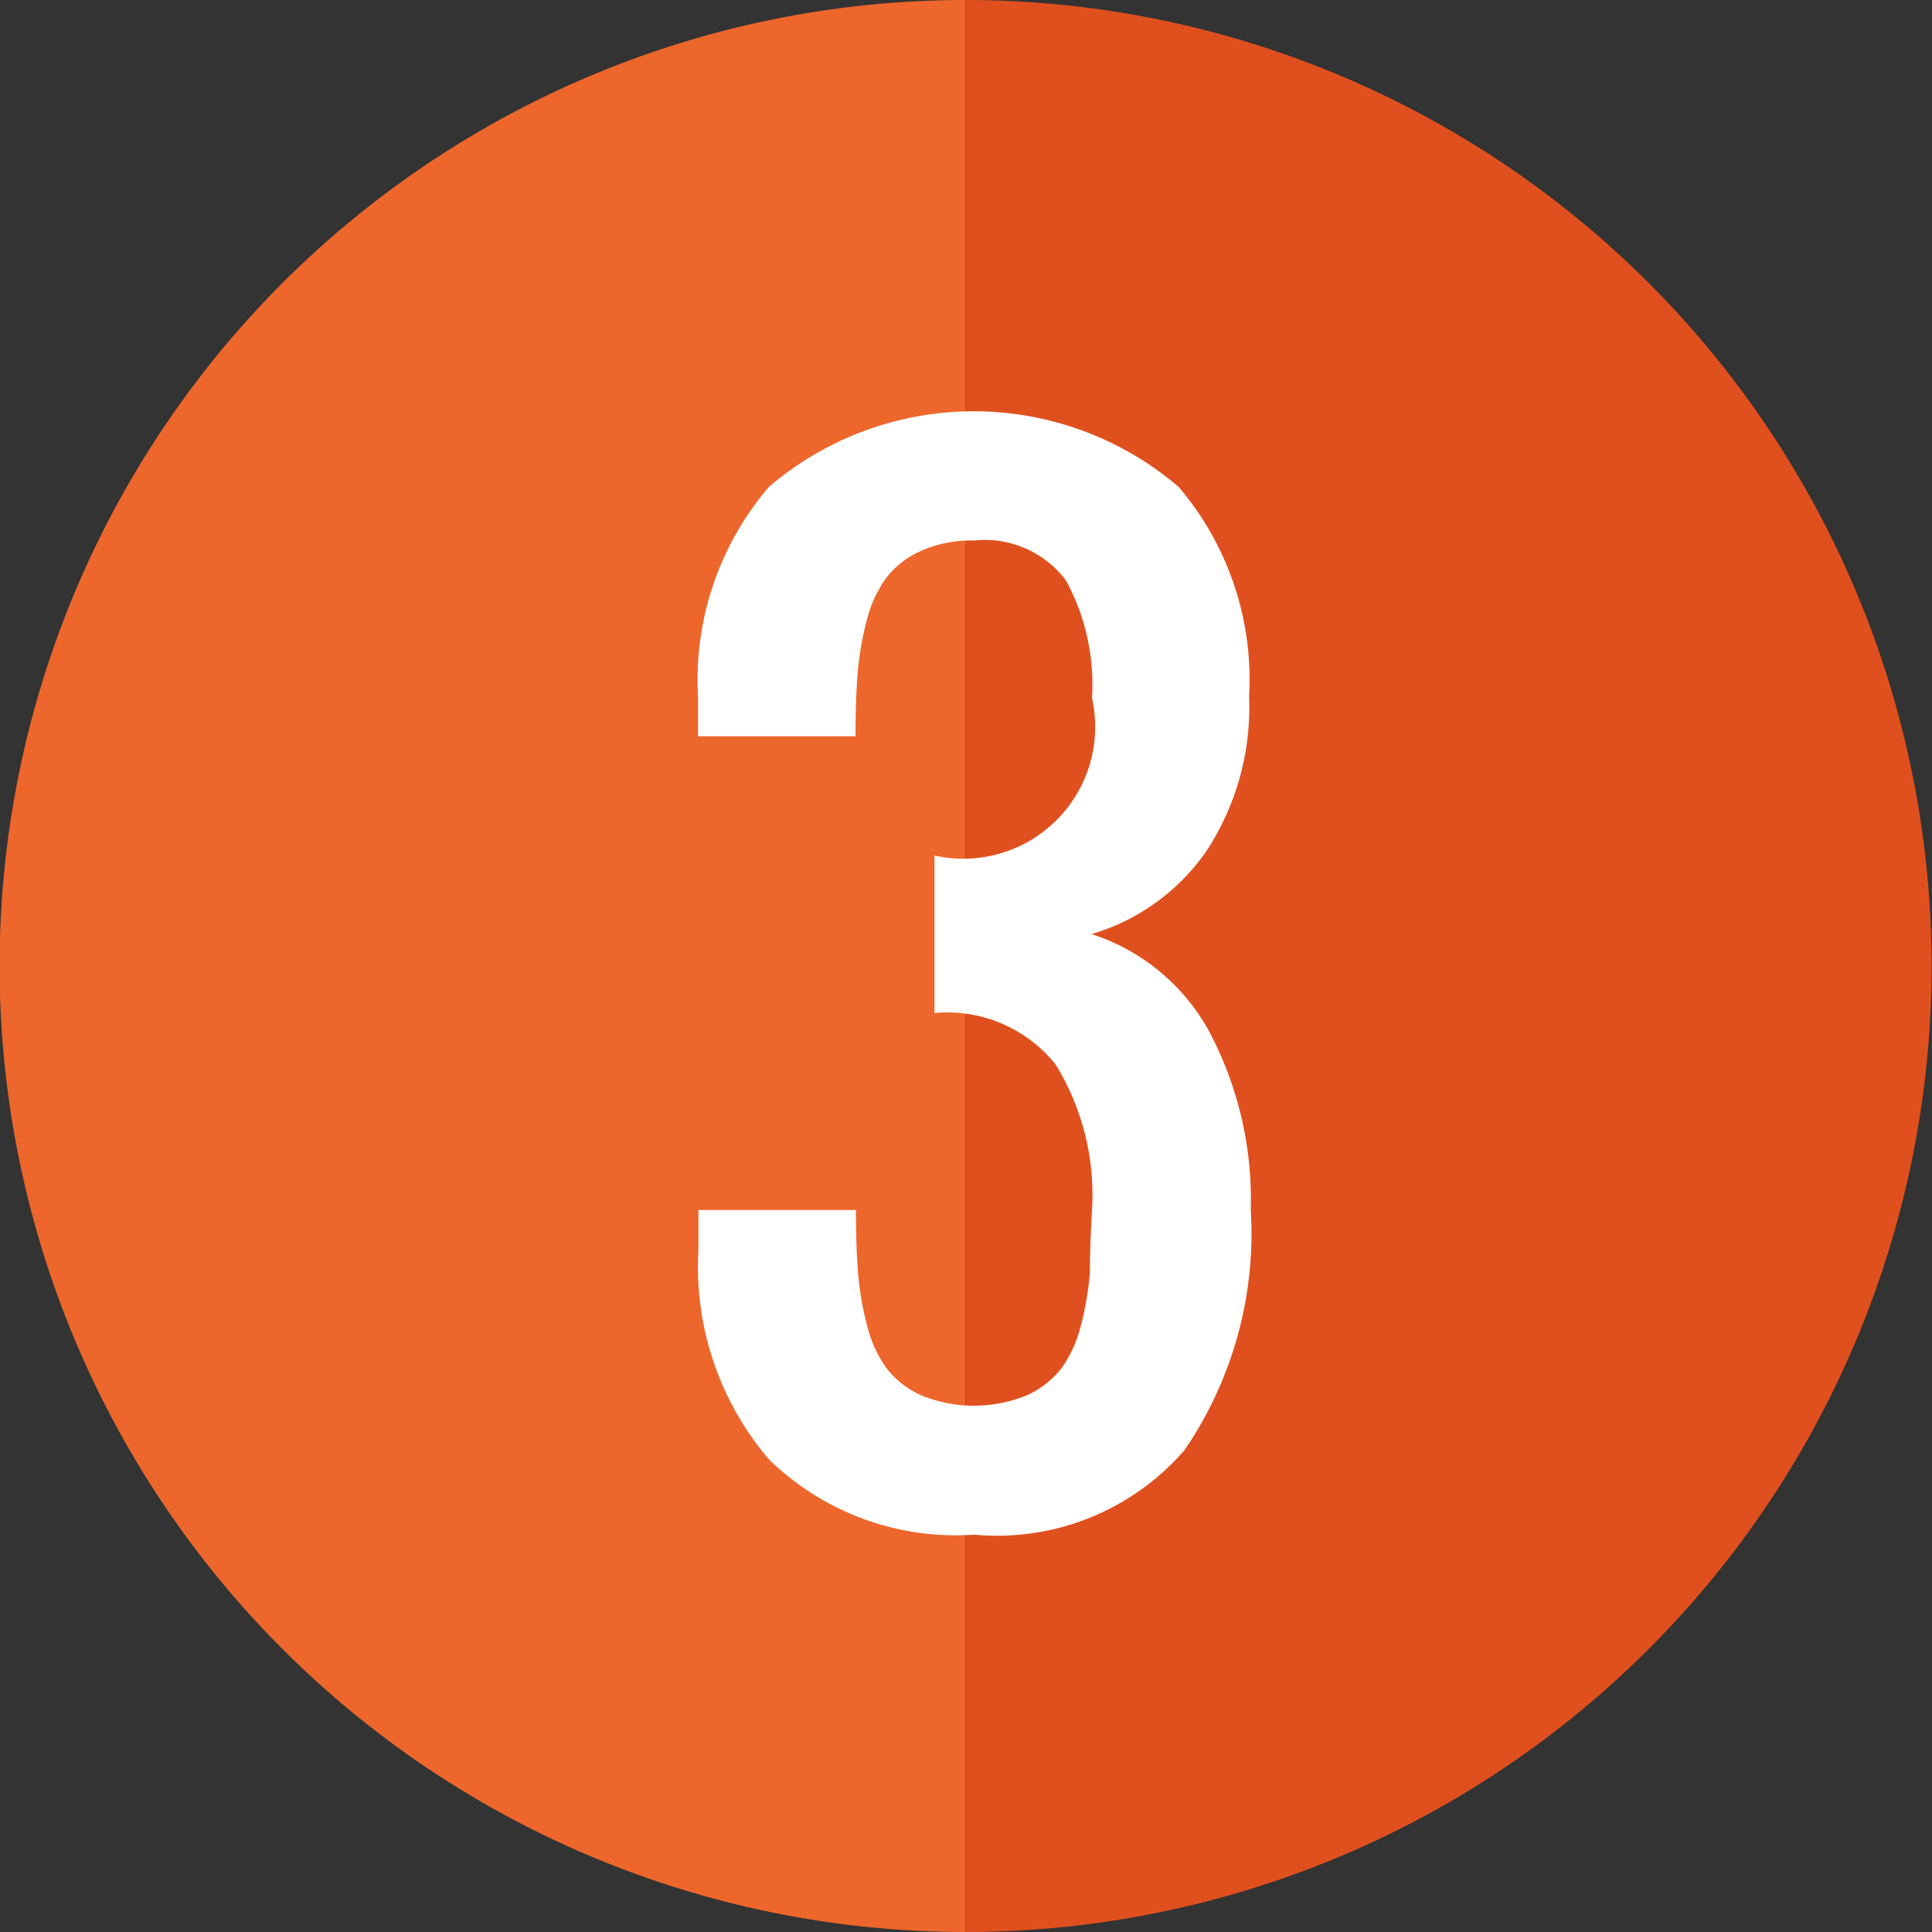 <svg id="Layer_1" data-name="Layer 1" xmlns="http://www.w3.org/2000/svg" viewBox="0 0 46 46"><rect x="0" y="0" width="46" height="46" fill="#333333" stroke="none"/><defs><style>.cls-1{fill:#ed662b;}.cls-2{fill:#e0501e;}.cls-3{fill:#fff;}</style></defs><title>number-3</title><path class="cls-1" d="M561,2620.16a23,23,0,0,0,23,23v-46A23,23,0,0,0,561,2620.16Z" transform="translate(-561.01 -2597.16)"/><path class="cls-2" d="M607,2620.16a23,23,0,0,0-23-23v46A23,23,0,0,0,607,2620.16Z" transform="translate(-561.01 -2597.16)"/><path class="cls-3" d="M584.2,2633.7a6.37,6.37,0,0,1-4.88-1.79,7.06,7.06,0,0,1-1.68-5v-0.94h3.75q0,0.88.05,1.5a7.32,7.32,0,0,0,.22,1.27,2.91,2.91,0,0,0,.46,1,2.15,2.15,0,0,0,.82.64,3.31,3.31,0,0,0,2.52,0,2.15,2.15,0,0,0,.82-0.64,2.93,2.93,0,0,0,.46-1,7.51,7.51,0,0,0,.22-1.27q0-.62.05-1.5a5.91,5.91,0,0,0-.87-3.47,3.3,3.3,0,0,0-2.88-1.22v-3.75a3.14,3.14,0,0,0,3.75-3.75,5.18,5.18,0,0,0-.62-2.8,2.42,2.42,0,0,0-2.2-.95,2.93,2.93,0,0,0-1.26.25,2.15,2.15,0,0,0-.82.64,2.92,2.92,0,0,0-.46,1,7.33,7.33,0,0,0-.22,1.27q-0.05.62-.05,1.5h-3.75v-0.94a7.06,7.06,0,0,1,1.69-5,7.51,7.51,0,0,1,9.75,0,7.07,7.07,0,0,1,1.68,5,6.24,6.24,0,0,1-1,3.65,5.07,5.07,0,0,1-2.75,2,4.92,4.92,0,0,1,2.79,2.3,8.54,8.54,0,0,1,1,4.26,9.14,9.14,0,0,1-1.58,5.73A5.91,5.91,0,0,1,584.2,2633.7Z" transform="translate(-561.01 -2597.16)"/></svg>